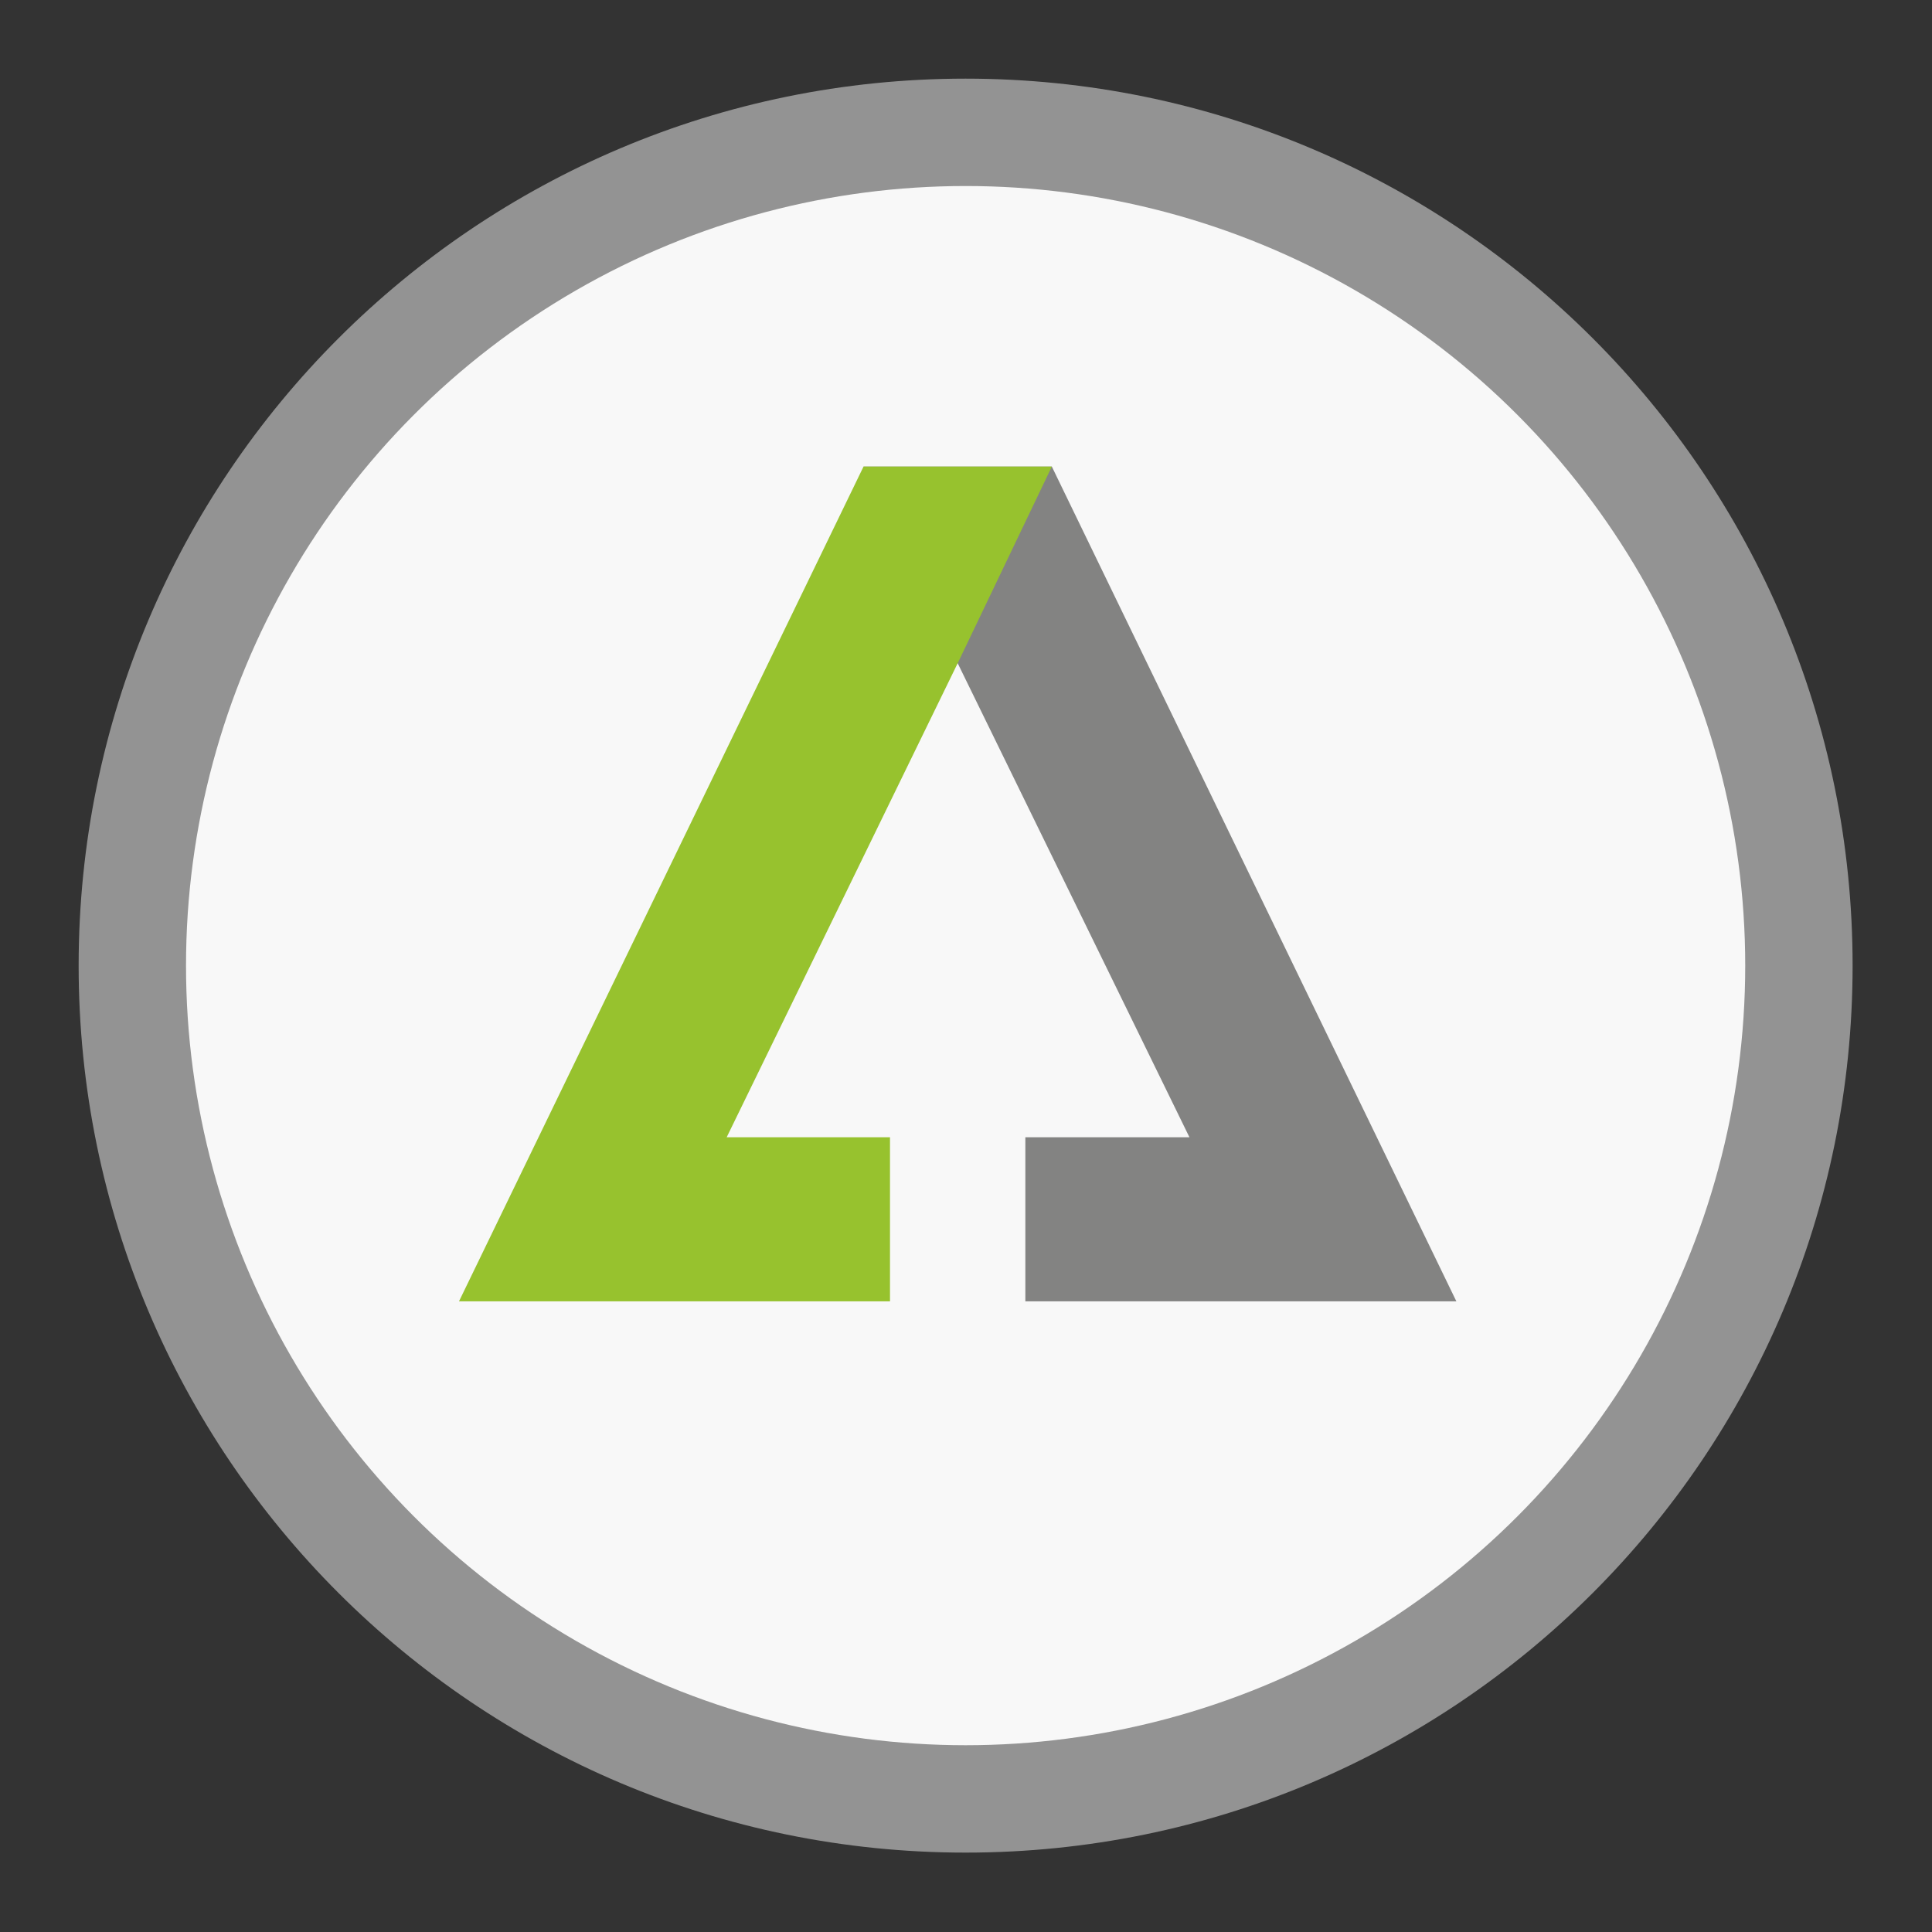 <?xml version="1.0" encoding="UTF-8"?>
<!DOCTYPE svg PUBLIC "-//W3C//DTD SVG 1.1//EN" "http://www.w3.org/Graphics/SVG/1.1/DTD/svg11.dtd">
<!-- Creator: CorelDRAW -->
<svg xmlns="http://www.w3.org/2000/svg" xml:space="preserve" width="19.644mm" height="19.644mm" version="1.1" style="shape-rendering:geometricPrecision; text-rendering:geometricPrecision; image-rendering:optimizeQuality; fill-rule:evenodd; clip-rule:evenodd"
viewBox="0 0 25.55 25.55"
 xmlns:xlink="http://www.w3.org/1999/xlink"
 xmlns:xodm="http://www.corel.com/coreldraw/odm/2003">
 <rect x="0" y="0" width="25.55" height="25.55" fill="#333333" stroke="none"/>
 <defs>
  <style type="text/css">
   <![CDATA[
    .fil4 {fill:none}
    .fil2 {fill:#838382}
    .fil3 {fill:#97C22E}
    .fil1 {fill:#F8F8F8}
    .fil0 {fill:#F8F8F8;fill-opacity:0.49}
   ]]>
  </style>
 </defs>
 <g id="Слой_x0020_1">
  <path class="fil0" d="M12.77 1.04c6.48,0 11.73,5.25 11.73,11.73 0,6.48 -5.25,11.73 -11.73,11.73 -6.48,0 -11.73,-5.25 -11.73,-11.73 0,-6.48 5.25,-11.73 11.73,-11.73z"/>
  <circle class="fil1" cx="12.77" cy="12.77" r="10.31"/>
  <g id="_507521231184">
   <polygon class="fil2" points="12.65,8.74 11.42,6.17 13.91,6.17 19.26,17.21 13.56,17.21 13.56,15.04 15.73,15.04 "/>
   <polygon class="fil3" points="12.68,8.74 13.91,6.17 11.42,6.17 6.07,17.21 11.77,17.21 11.77,15.04 9.61,15.04 "/>
  </g>
  <rect class="fil4" x="-0" y="-0" width="25.55" height="25.55"/>
 </g>
</svg>
